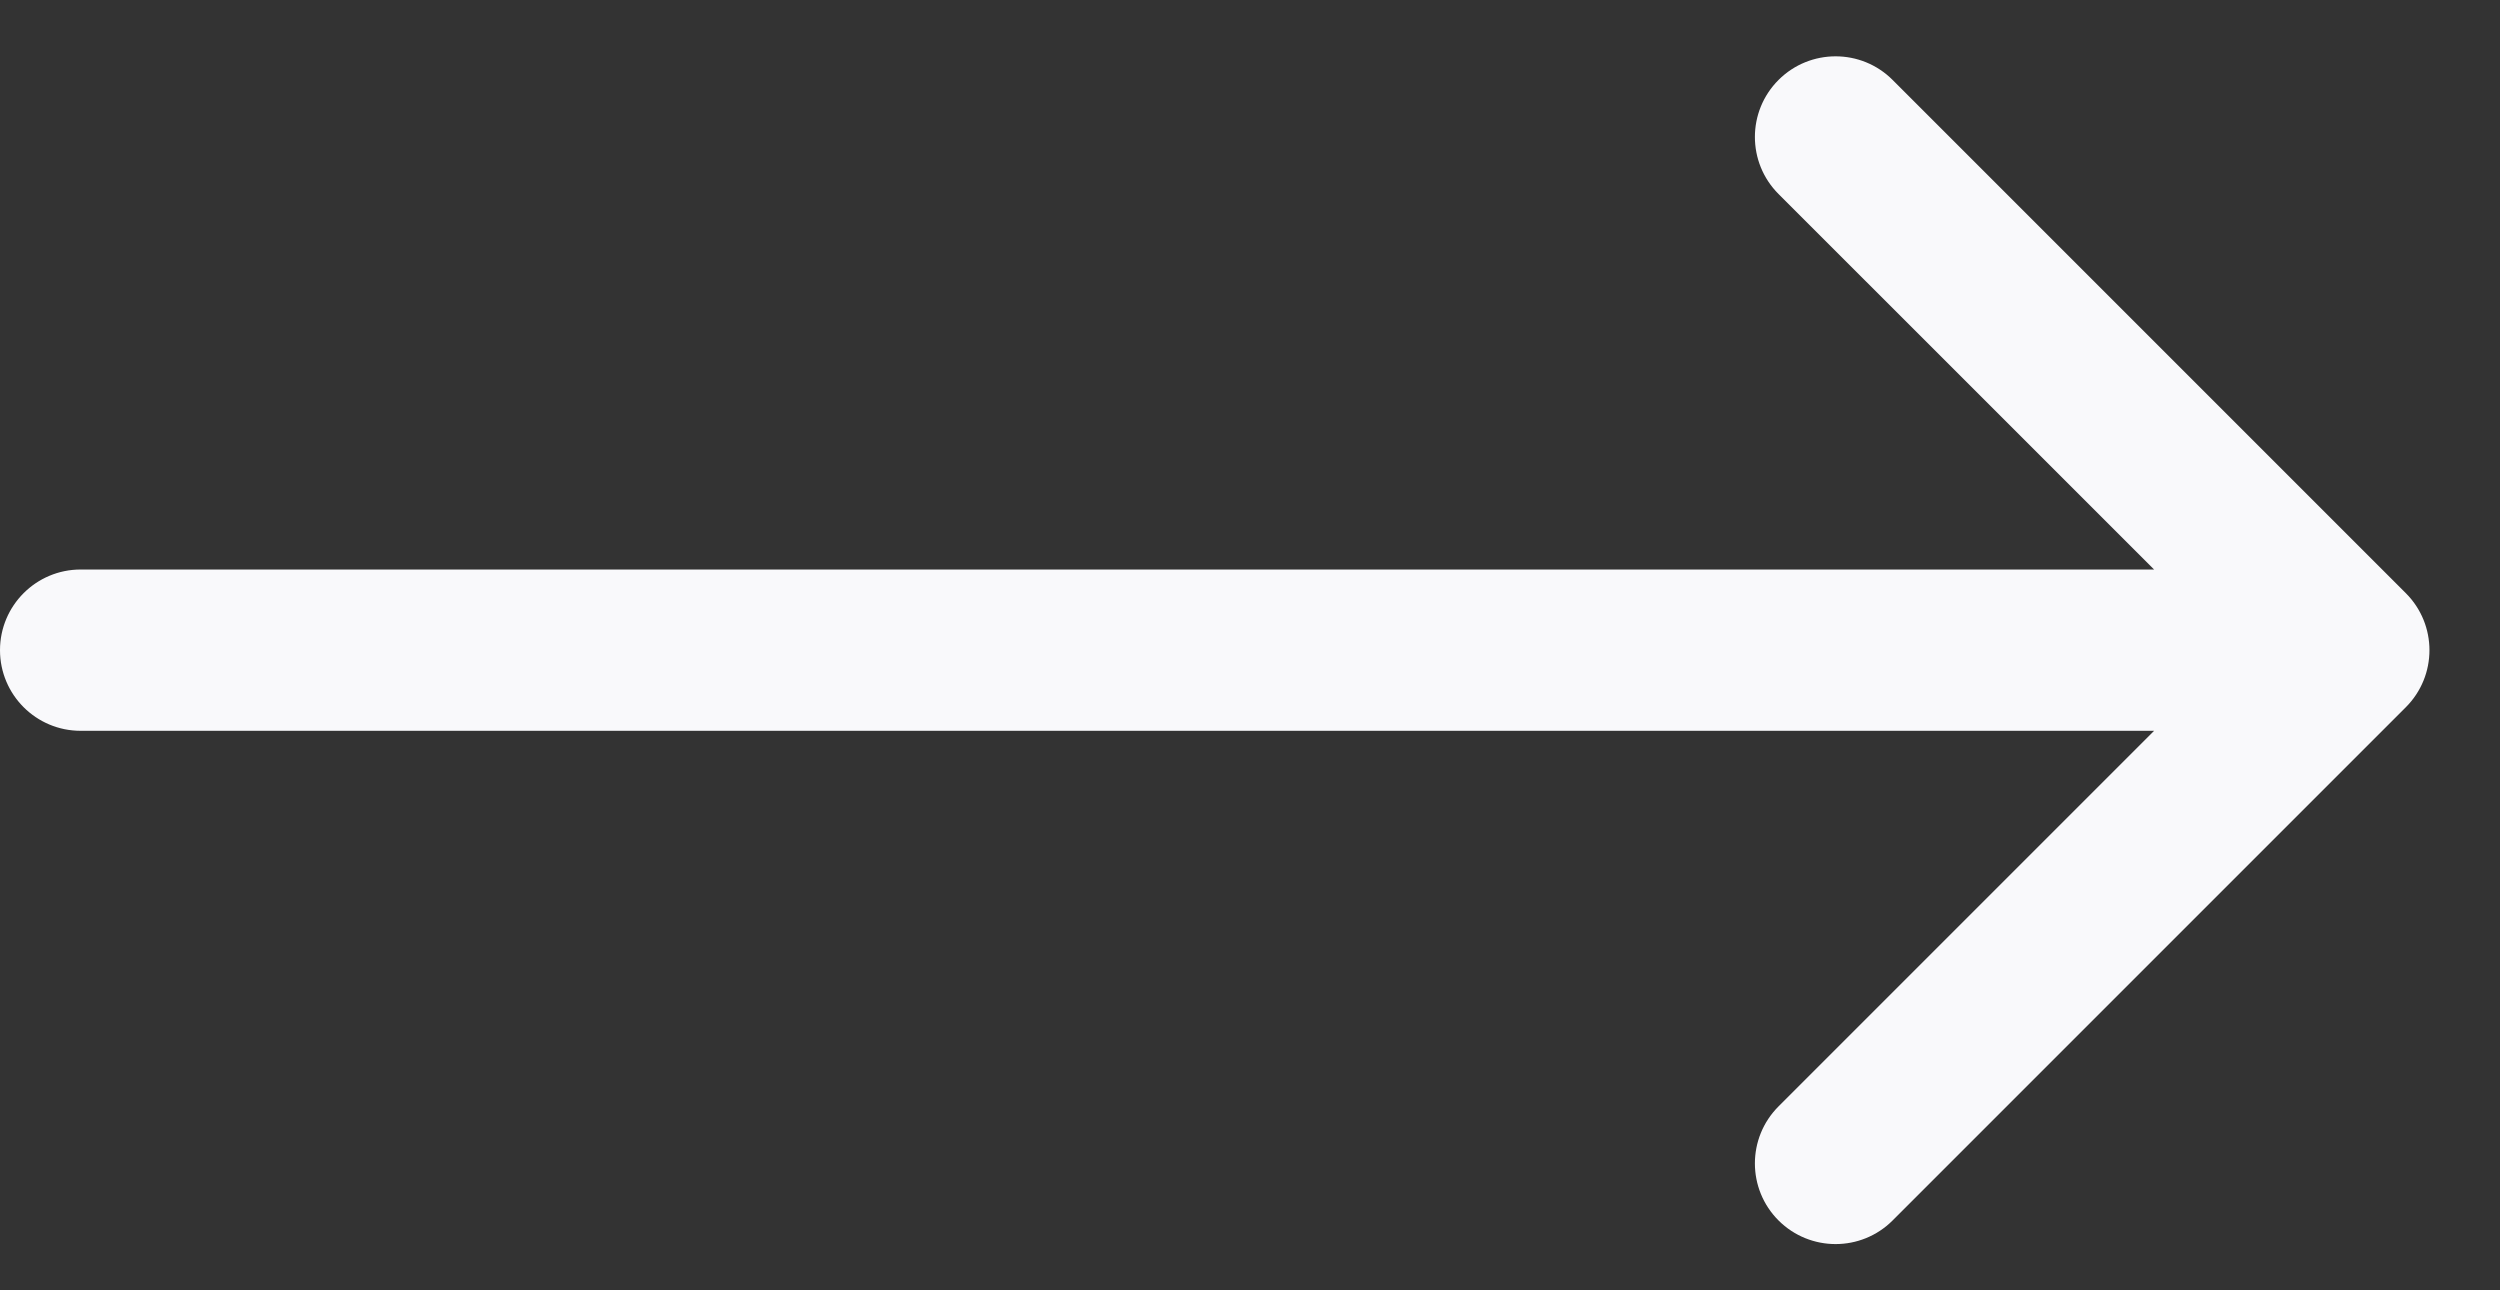 <svg width="31" height="16" viewBox="0 0 31 16" fill="none" xmlns="http://www.w3.org/2000/svg">
<rect x="0" y="0" width="31" height="16" fill="#333333" stroke="none"/>
<path d="M1 7.062C0.448 7.062 0 7.51 0 8.062C0 8.615 0.448 9.062 1 9.062L1 7.062ZM29.832 8.77C30.223 8.379 30.223 7.746 29.832 7.355L23.468 0.991C23.078 0.601 22.445 0.601 22.054 0.991C21.663 1.382 21.663 2.015 22.054 2.406L27.711 8.062L22.054 13.719C21.663 14.11 21.663 14.743 22.054 15.134C22.445 15.524 23.078 15.524 23.468 15.134L29.832 8.77ZM1 9.062L29.125 9.062V7.062L1 7.062L1 9.062Z" fill="#F9F9FB"/>
</svg>
